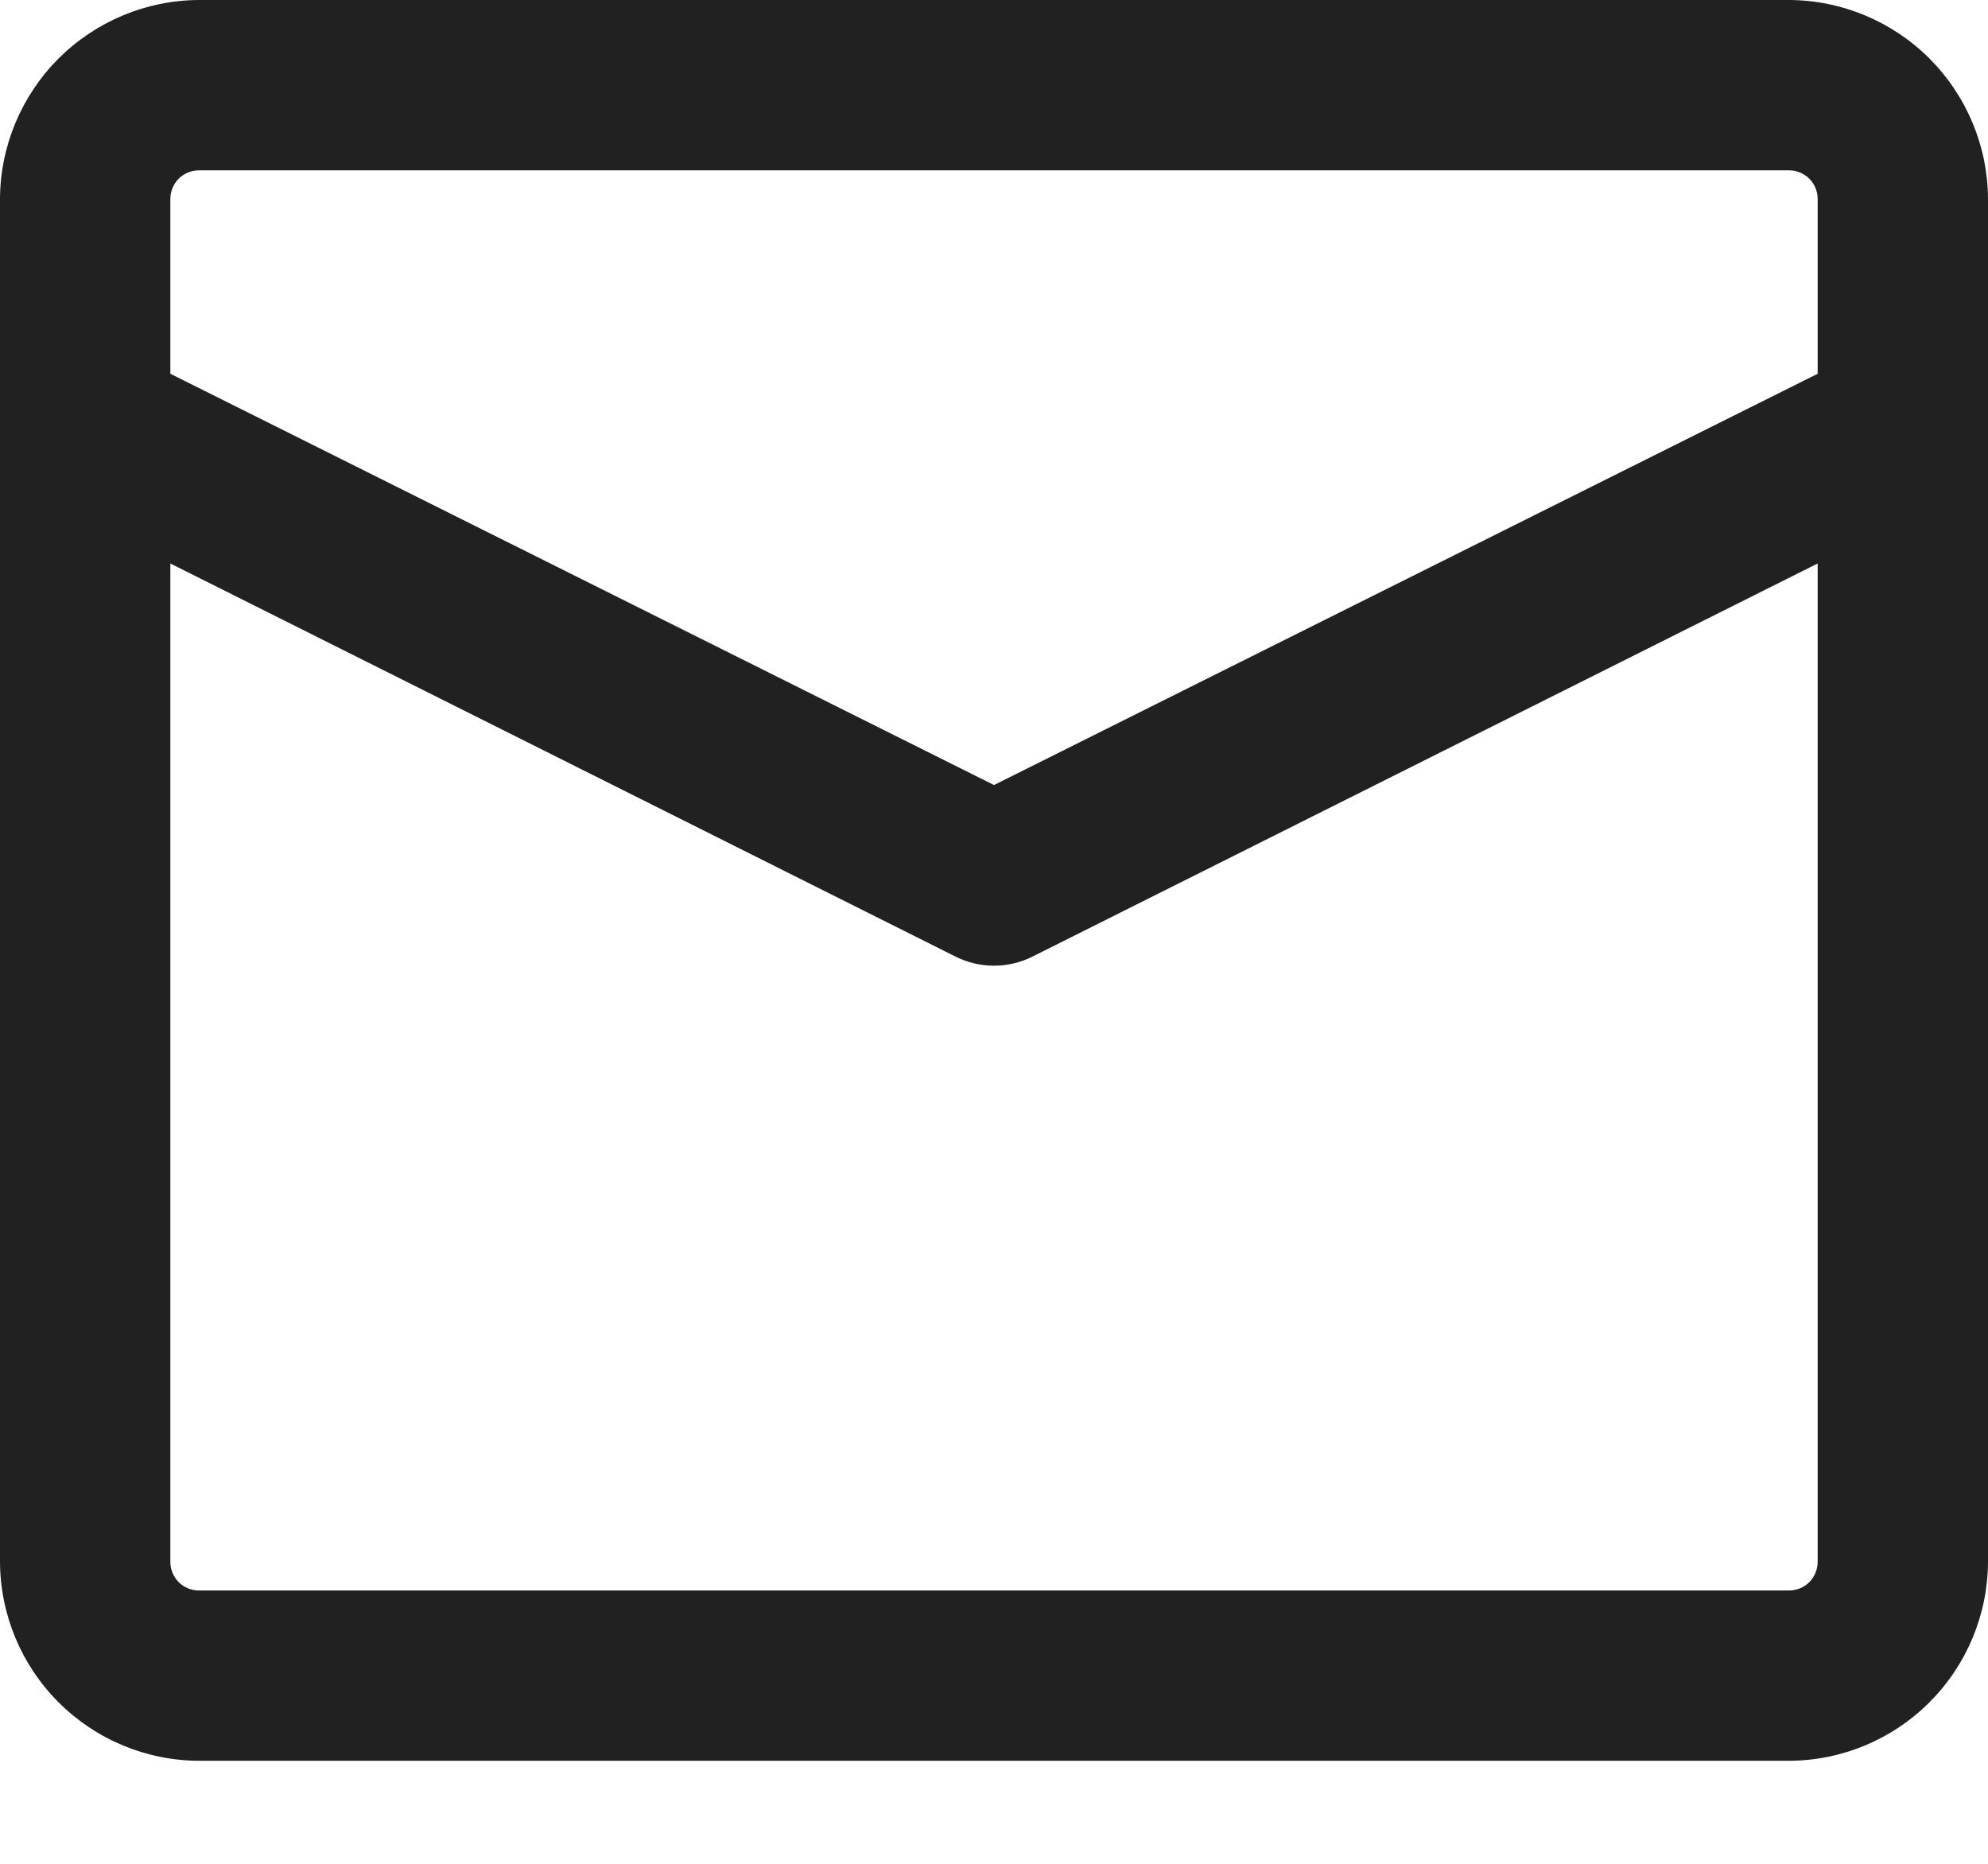 <svg width="16" height="15" viewBox="0 0 16 15" fill="none" xmlns="http://www.w3.org/2000/svg">
<path d="M14.4 0H1.6C1.176 0.002 0.771 0.172 0.471 0.471C0.172 0.771 0.002 1.176 0 1.6V12.571C0.002 12.995 0.172 13.401 0.471 13.7C0.771 14 1.176 14.169 1.6 14.171H14.4C14.824 14.169 15.229 14 15.529 13.7C15.828 13.401 15.998 12.995 16 12.571V1.6C15.998 1.176 15.828 0.771 15.529 0.471C15.229 0.172 14.824 0.002 14.4 0ZM1.6 1.371H14.4C14.461 1.371 14.519 1.396 14.562 1.438C14.604 1.481 14.629 1.539 14.629 1.6V3.008L8 6.318L1.371 3.008V1.6C1.371 1.539 1.396 1.481 1.438 1.438C1.481 1.396 1.539 1.371 1.6 1.371ZM14.4 12.8H1.6C1.539 12.8 1.481 12.776 1.438 12.733C1.396 12.69 1.371 12.632 1.371 12.571V4.535L7.689 7.698C7.786 7.747 7.892 7.772 8 7.772C8.108 7.772 8.214 7.747 8.311 7.698L14.629 4.535V12.571C14.629 12.632 14.604 12.69 14.562 12.733C14.519 12.776 14.461 12.8 14.4 12.8Z" fill="#212121"/>
</svg>
